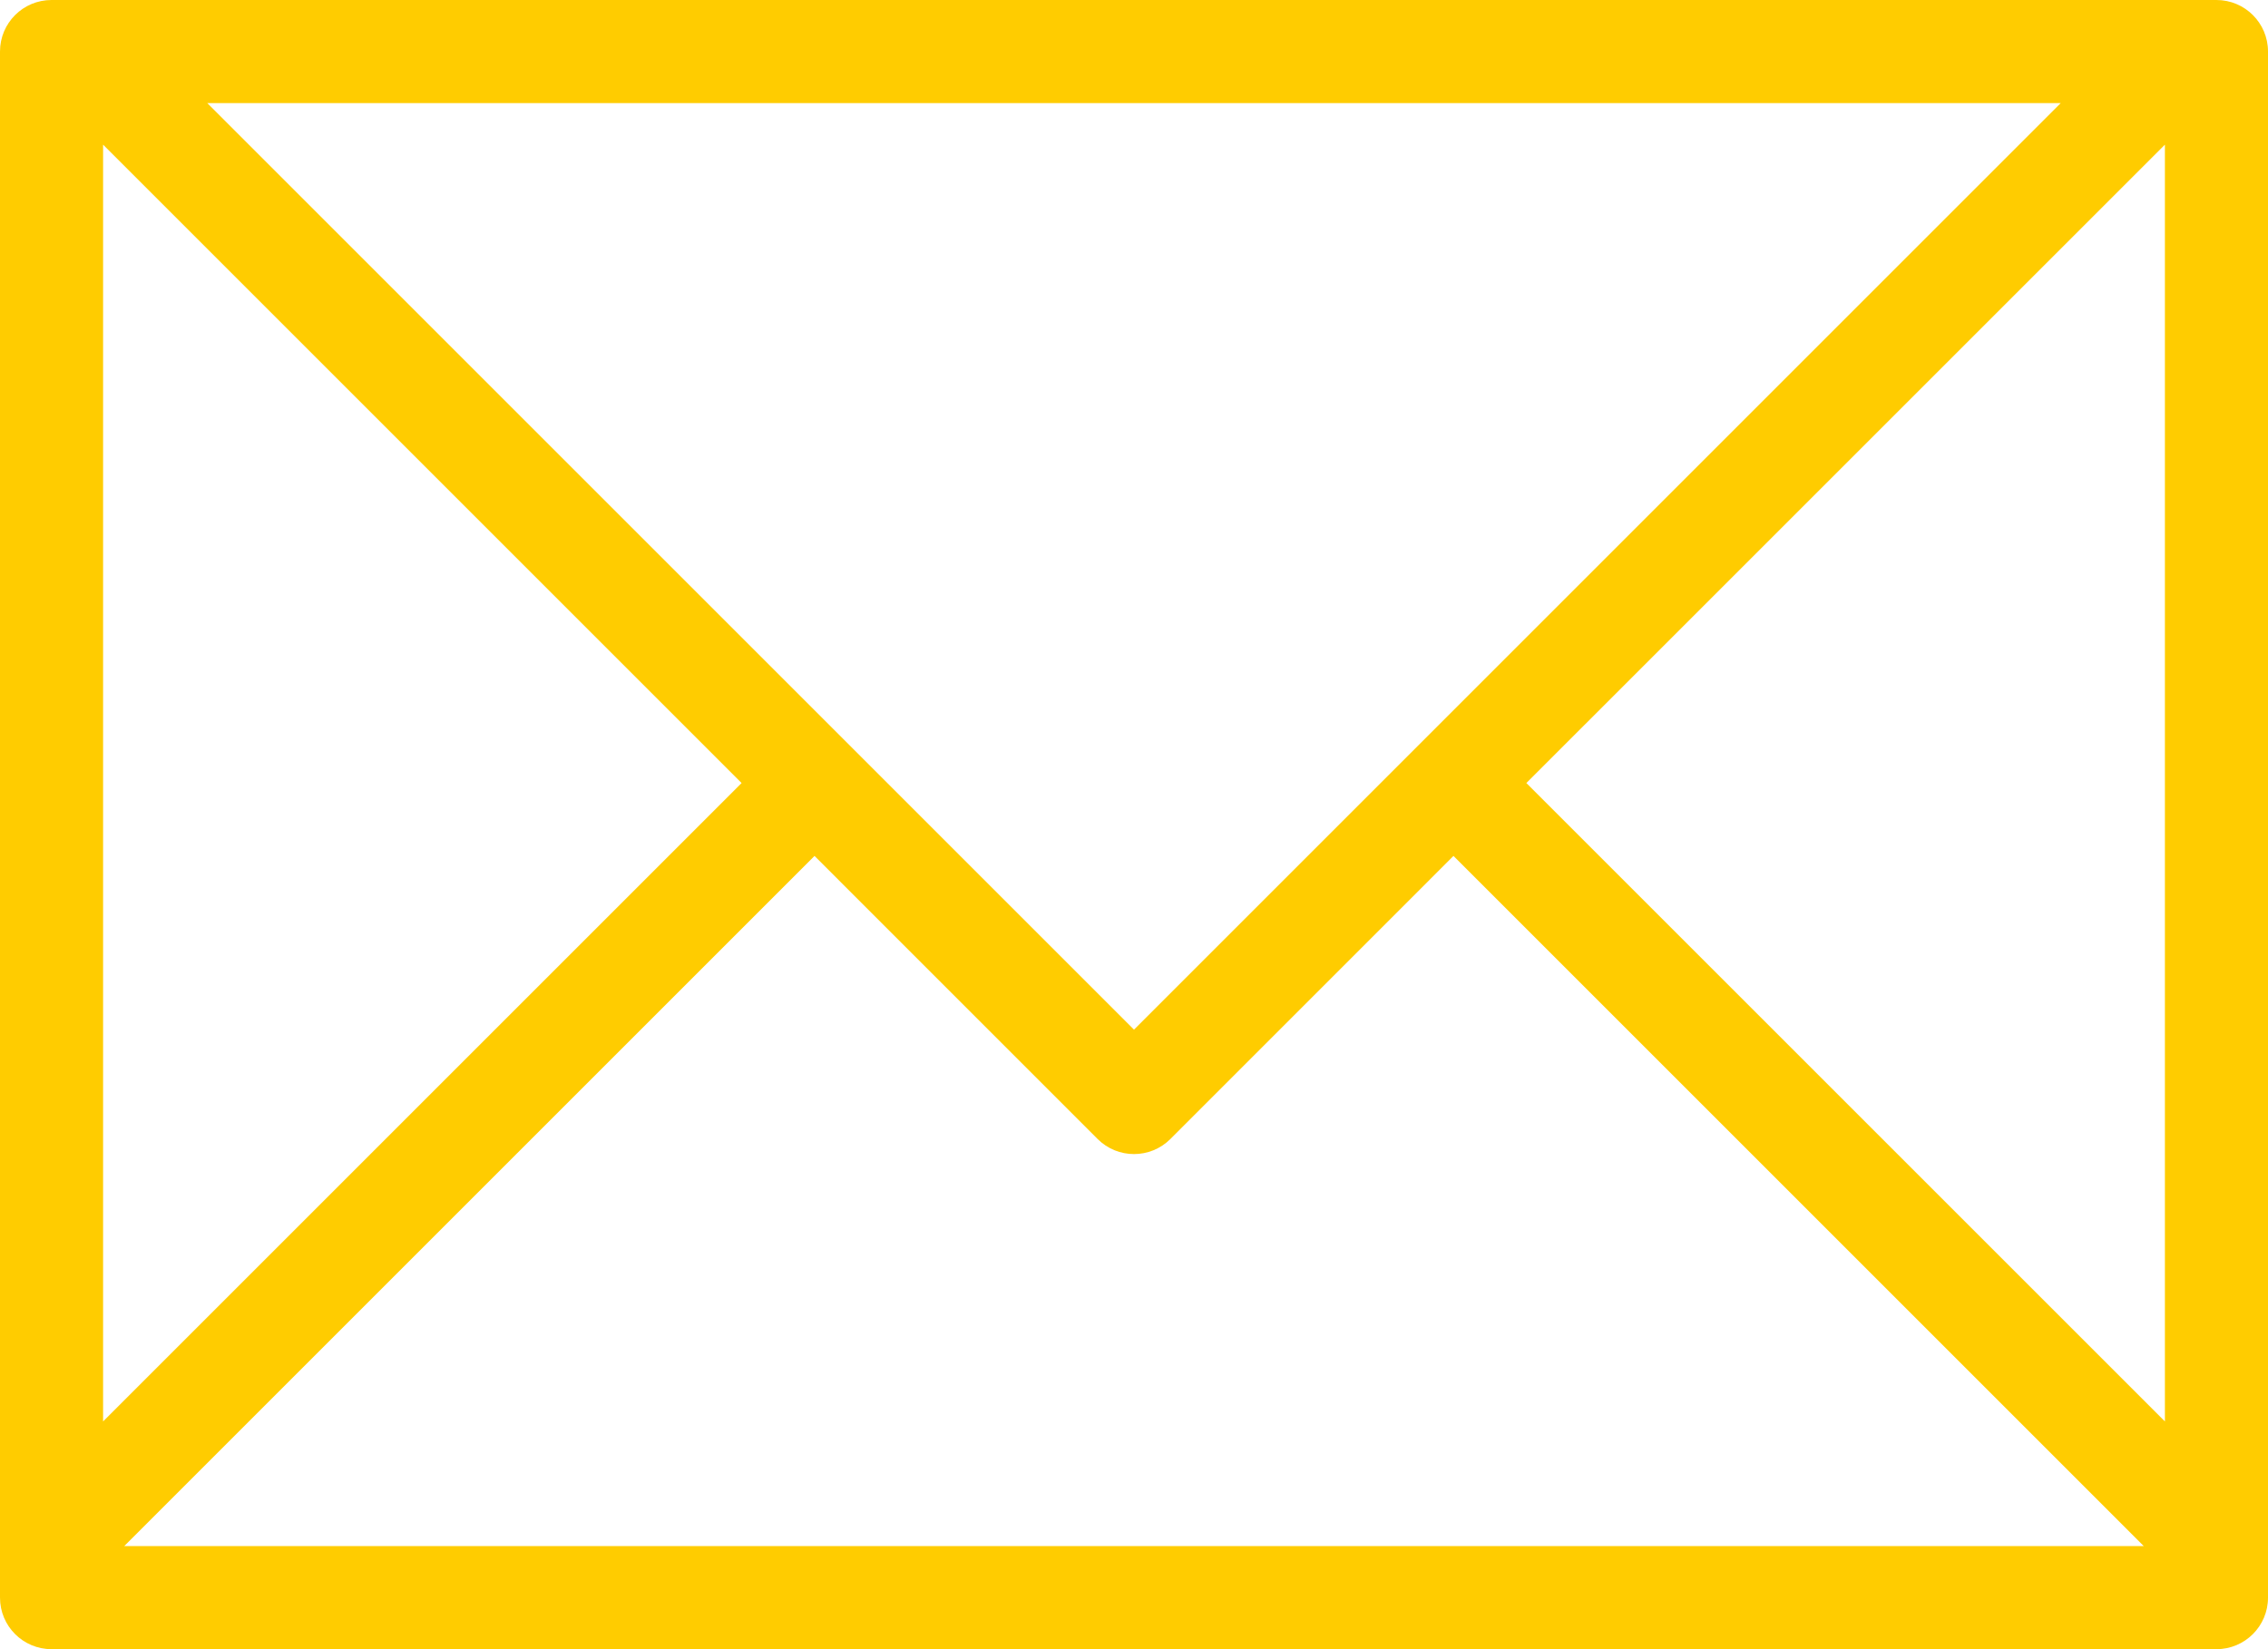 <svg xmlns="http://www.w3.org/2000/svg" xmlns:xlink="http://www.w3.org/1999/xlink" preserveAspectRatio="xMidYMid" width="44" height="32" viewBox="0 0 44 32">
  <defs>
    <style>
      .cls-1 {
        fill: #fc0;
        fill-rule: evenodd;
      }
    </style>
  </defs>
  <path d="M43.000,32.000 L1.000,32.000 C0.447,32.000 -0.000,31.553 -0.000,31.000 L-0.000,1.000 C-0.000,0.447 0.447,-0.000 1.000,-0.000 L43.000,-0.000 C43.552,-0.000 44.000,0.447 44.000,1.000 L44.000,31.000 C44.000,31.553 43.552,32.000 43.000,32.000 ZM41.590,30.000 L28.198,16.608 L22.707,22.100 C22.316,22.491 21.684,22.491 21.293,22.100 L15.802,16.608 L2.410,30.000 L41.590,30.000 ZM2.000,27.581 L14.387,15.194 L2.000,2.807 L2.000,27.581 ZM4.021,2.000 L22.000,19.979 L39.979,2.000 L4.021,2.000 ZM42.000,2.807 L29.612,15.194 L42.000,27.581 L42.000,2.807 Z" class="cls-1"/>
</svg>
